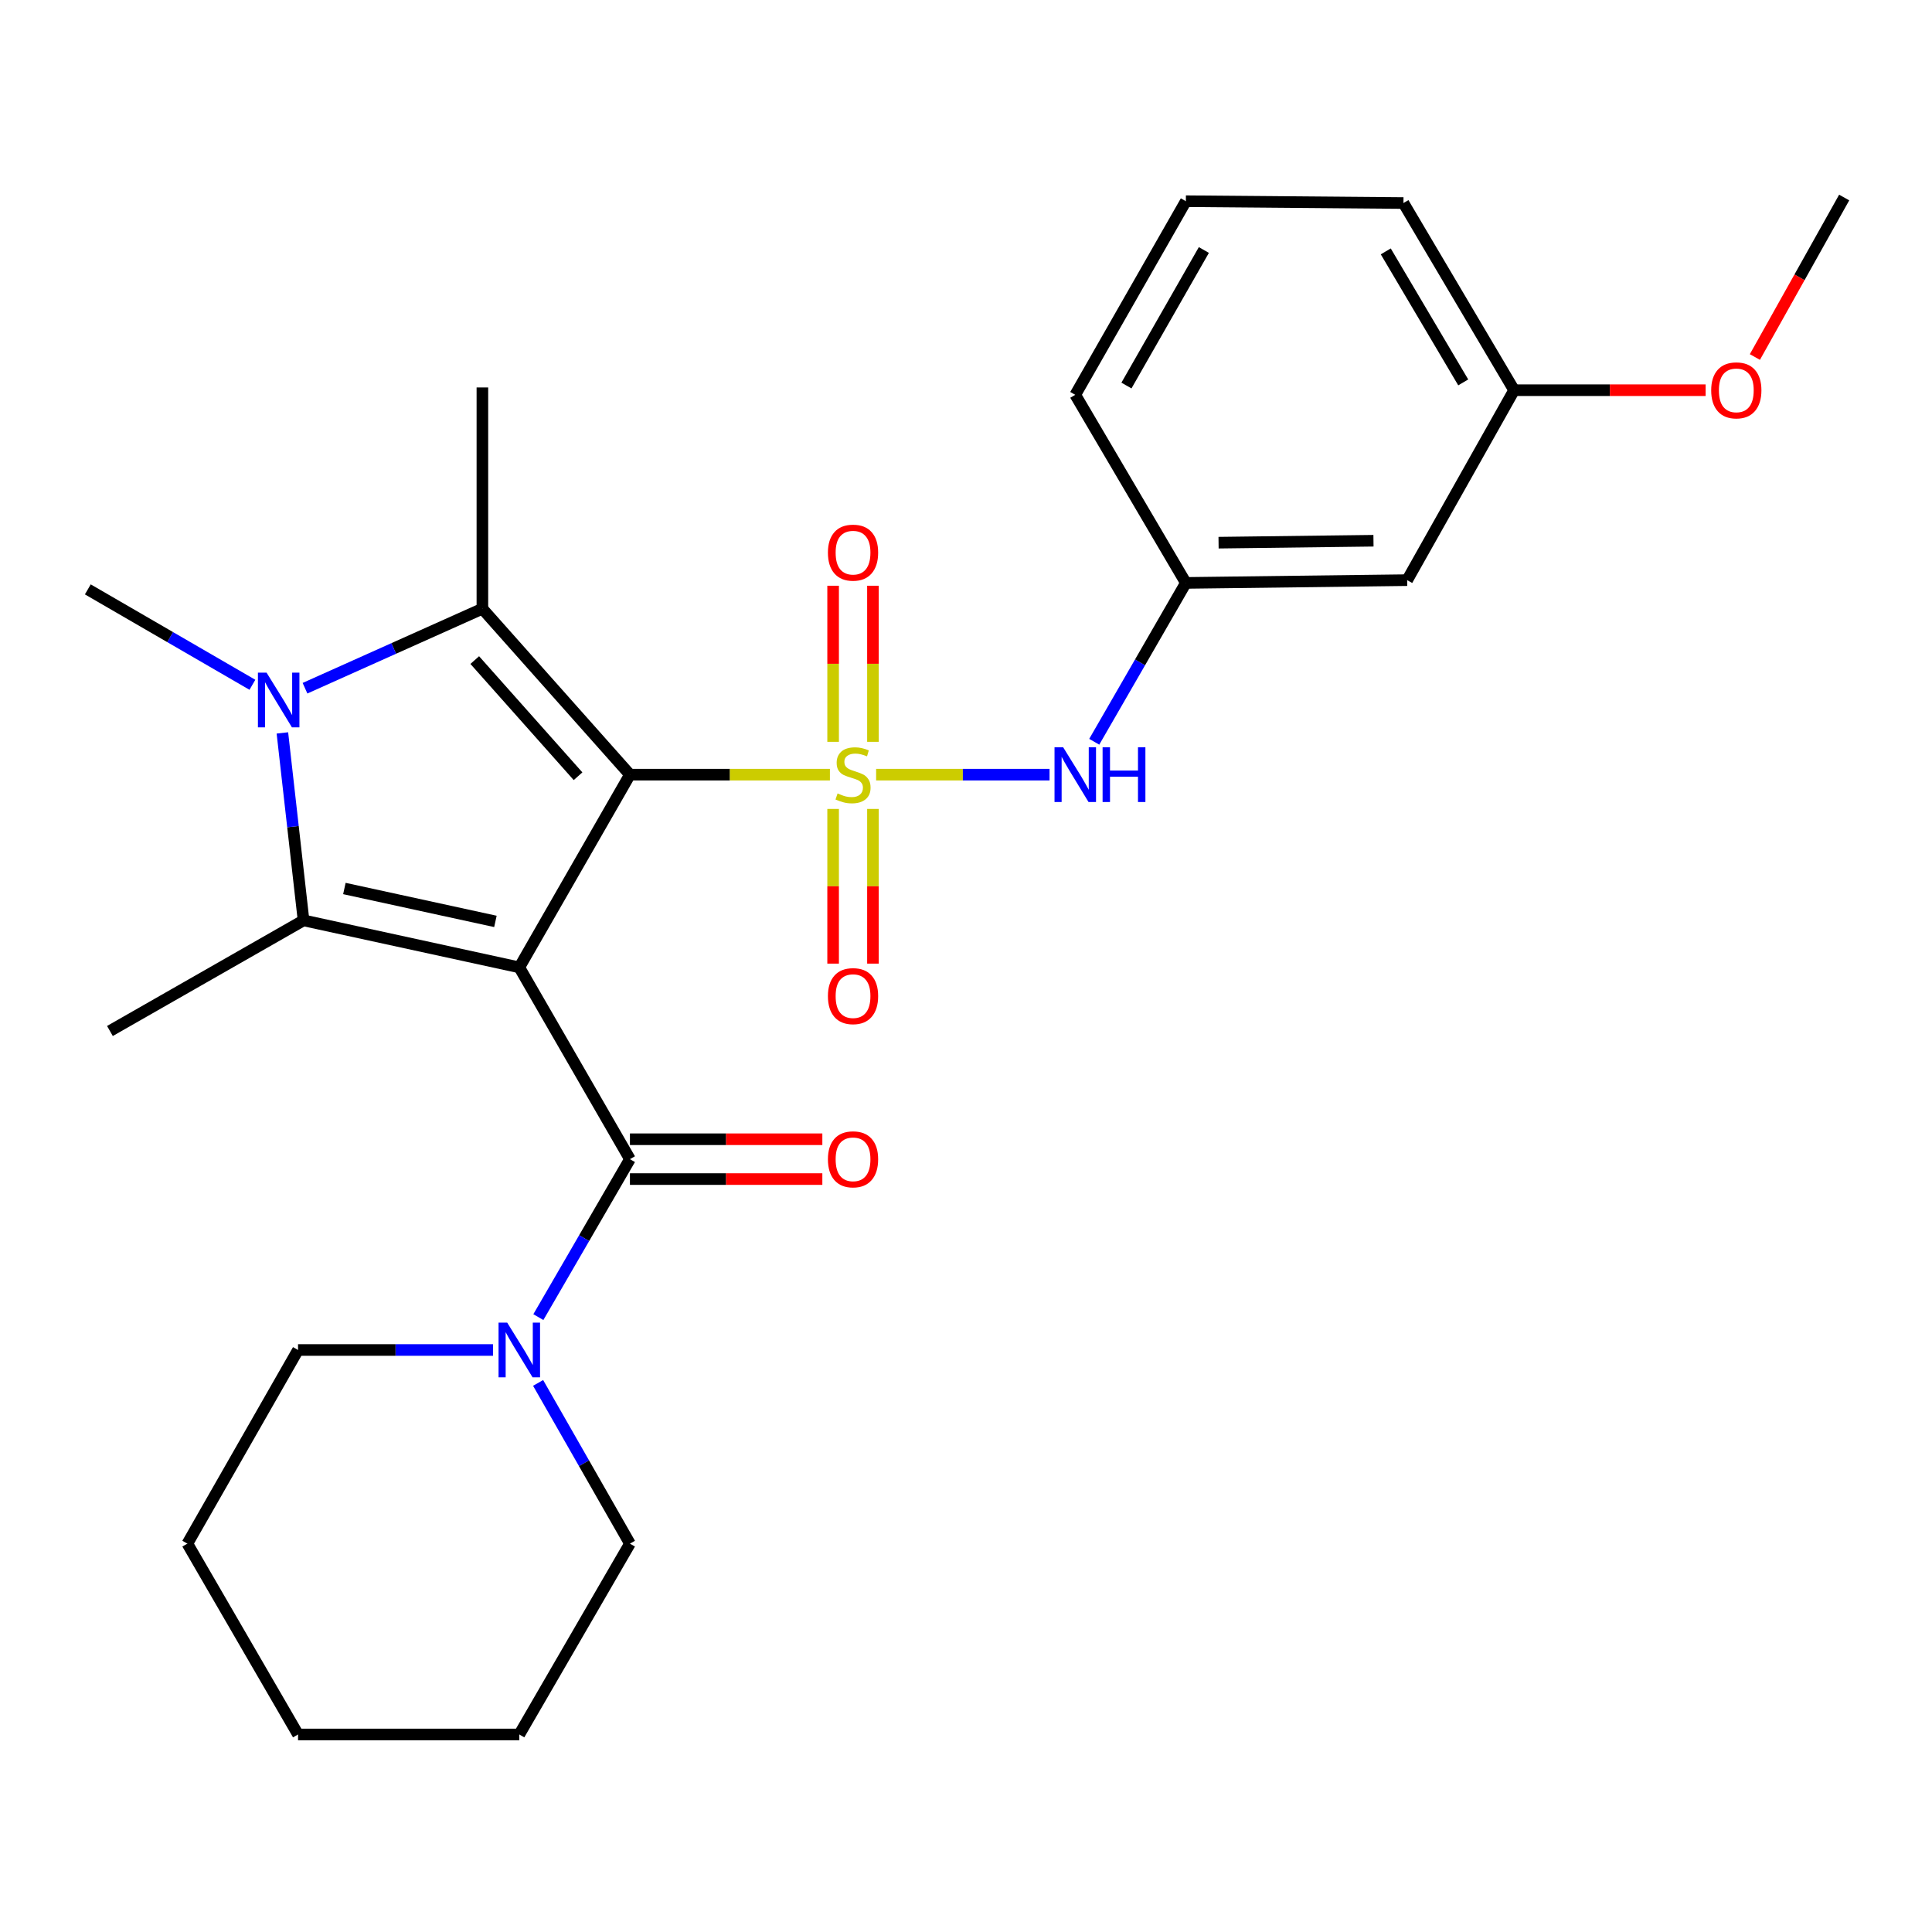 <?xml version='1.0' encoding='iso-8859-1'?>
<svg version='1.1' baseProfile='full'
              xmlns='http://www.w3.org/2000/svg'
                      xmlns:rdkit='http://www.rdkit.org/xml'
                      xmlns:xlink='http://www.w3.org/1999/xlink'
                  xml:space='preserve'
width='1000px' height='1000px' viewBox='0 0 1000 1000'>
<!-- END OF HEADER -->
<rect style='opacity:1.0;fill:#FFFFFF;stroke:none' width='1000' height='1000' x='0' y='0'> </rect>
<path class='bond-0' d='M 326.055,400.961 L 377.809,400.961' style='fill:none;fill-rule:evenodd;stroke:#000000;stroke-width:6px;stroke-linecap:butt;stroke-linejoin:miter;stroke-opacity:1' />
<path class='bond-0' d='M 377.809,400.961 L 429.563,400.961' style='fill:none;fill-rule:evenodd;stroke:#CCCC00;stroke-width:6px;stroke-linecap:butt;stroke-linejoin:miter;stroke-opacity:1' />
<path class='bond-1' d='M 326.055,400.961 L 268.787,500.71' style='fill:none;fill-rule:evenodd;stroke:#000000;stroke-width:6px;stroke-linecap:butt;stroke-linejoin:miter;stroke-opacity:1' />
<path class='bond-2' d='M 326.055,400.961 L 249.683,315.071' style='fill:none;fill-rule:evenodd;stroke:#000000;stroke-width:6px;stroke-linecap:butt;stroke-linejoin:miter;stroke-opacity:1' />
<path class='bond-2' d='M 299.193,401.777 L 245.732,341.654' style='fill:none;fill-rule:evenodd;stroke:#000000;stroke-width:6px;stroke-linecap:butt;stroke-linejoin:miter;stroke-opacity:1' />
<path class='bond-6' d='M 453.485,400.961 L 498.363,400.961' style='fill:none;fill-rule:evenodd;stroke:#CCCC00;stroke-width:6px;stroke-linecap:butt;stroke-linejoin:miter;stroke-opacity:1' />
<path class='bond-6' d='M 498.363,400.961 L 543.241,400.961' style='fill:none;fill-rule:evenodd;stroke:#0000FF;stroke-width:6px;stroke-linecap:butt;stroke-linejoin:miter;stroke-opacity:1' />
<path class='bond-8' d='M 431.221,418.705 L 431.221,458.736' style='fill:none;fill-rule:evenodd;stroke:#CCCC00;stroke-width:6px;stroke-linecap:butt;stroke-linejoin:miter;stroke-opacity:1' />
<path class='bond-8' d='M 431.221,458.736 L 431.221,498.768' style='fill:none;fill-rule:evenodd;stroke:#FF0000;stroke-width:6px;stroke-linecap:butt;stroke-linejoin:miter;stroke-opacity:1' />
<path class='bond-8' d='M 451.838,418.705 L 451.838,458.736' style='fill:none;fill-rule:evenodd;stroke:#CCCC00;stroke-width:6px;stroke-linecap:butt;stroke-linejoin:miter;stroke-opacity:1' />
<path class='bond-8' d='M 451.838,458.736 L 451.838,498.768' style='fill:none;fill-rule:evenodd;stroke:#FF0000;stroke-width:6px;stroke-linecap:butt;stroke-linejoin:miter;stroke-opacity:1' />
<path class='bond-9' d='M 451.838,383.966 L 451.838,343.572' style='fill:none;fill-rule:evenodd;stroke:#CCCC00;stroke-width:6px;stroke-linecap:butt;stroke-linejoin:miter;stroke-opacity:1' />
<path class='bond-9' d='M 451.838,343.572 L 451.838,303.178' style='fill:none;fill-rule:evenodd;stroke:#FF0000;stroke-width:6px;stroke-linecap:butt;stroke-linejoin:miter;stroke-opacity:1' />
<path class='bond-9' d='M 431.221,383.966 L 431.221,343.572' style='fill:none;fill-rule:evenodd;stroke:#CCCC00;stroke-width:6px;stroke-linecap:butt;stroke-linejoin:miter;stroke-opacity:1' />
<path class='bond-9' d='M 431.221,343.572 L 431.221,303.178' style='fill:none;fill-rule:evenodd;stroke:#FF0000;stroke-width:6px;stroke-linecap:butt;stroke-linejoin:miter;stroke-opacity:1' />
<path class='bond-3' d='M 268.787,500.71 L 157.115,476.383' style='fill:none;fill-rule:evenodd;stroke:#000000;stroke-width:6px;stroke-linecap:butt;stroke-linejoin:miter;stroke-opacity:1' />
<path class='bond-3' d='M 256.425,476.917 L 178.254,459.888' style='fill:none;fill-rule:evenodd;stroke:#000000;stroke-width:6px;stroke-linecap:butt;stroke-linejoin:miter;stroke-opacity:1' />
<path class='bond-5' d='M 268.787,500.71 L 326.055,599.978' style='fill:none;fill-rule:evenodd;stroke:#000000;stroke-width:6px;stroke-linecap:butt;stroke-linejoin:miter;stroke-opacity:1' />
<path class='bond-4' d='M 249.683,315.071 L 203.776,335.646' style='fill:none;fill-rule:evenodd;stroke:#000000;stroke-width:6px;stroke-linecap:butt;stroke-linejoin:miter;stroke-opacity:1' />
<path class='bond-4' d='M 203.776,335.646 L 157.87,356.22' style='fill:none;fill-rule:evenodd;stroke:#0000FF;stroke-width:6px;stroke-linecap:butt;stroke-linejoin:miter;stroke-opacity:1' />
<path class='bond-14' d='M 249.683,315.071 L 249.683,200.547' style='fill:none;fill-rule:evenodd;stroke:#000000;stroke-width:6px;stroke-linecap:butt;stroke-linejoin:miter;stroke-opacity:1' />
<path class='bond-15' d='M 157.115,476.383 L 56.897,533.639' style='fill:none;fill-rule:evenodd;stroke:#000000;stroke-width:6px;stroke-linecap:butt;stroke-linejoin:miter;stroke-opacity:1' />
<path class='bond-27' d='M 157.115,476.383 L 151.639,427.87' style='fill:none;fill-rule:evenodd;stroke:#000000;stroke-width:6px;stroke-linecap:butt;stroke-linejoin:miter;stroke-opacity:1' />
<path class='bond-27' d='M 151.639,427.87 L 146.164,379.358' style='fill:none;fill-rule:evenodd;stroke:#0000FF;stroke-width:6px;stroke-linecap:butt;stroke-linejoin:miter;stroke-opacity:1' />
<path class='bond-13' d='M 130.647,354.447 L 88.051,329.754' style='fill:none;fill-rule:evenodd;stroke:#0000FF;stroke-width:6px;stroke-linecap:butt;stroke-linejoin:miter;stroke-opacity:1' />
<path class='bond-13' d='M 88.051,329.754 L 45.455,305.061' style='fill:none;fill-rule:evenodd;stroke:#000000;stroke-width:6px;stroke-linecap:butt;stroke-linejoin:miter;stroke-opacity:1' />
<path class='bond-7' d='M 326.055,599.978 L 302.353,640.859' style='fill:none;fill-rule:evenodd;stroke:#000000;stroke-width:6px;stroke-linecap:butt;stroke-linejoin:miter;stroke-opacity:1' />
<path class='bond-7' d='M 302.353,640.859 L 278.652,681.739' style='fill:none;fill-rule:evenodd;stroke:#0000FF;stroke-width:6px;stroke-linecap:butt;stroke-linejoin:miter;stroke-opacity:1' />
<path class='bond-10' d='M 326.055,610.286 L 375.849,610.286' style='fill:none;fill-rule:evenodd;stroke:#000000;stroke-width:6px;stroke-linecap:butt;stroke-linejoin:miter;stroke-opacity:1' />
<path class='bond-10' d='M 375.849,610.286 L 425.643,610.286' style='fill:none;fill-rule:evenodd;stroke:#FF0000;stroke-width:6px;stroke-linecap:butt;stroke-linejoin:miter;stroke-opacity:1' />
<path class='bond-10' d='M 326.055,589.67 L 375.849,589.67' style='fill:none;fill-rule:evenodd;stroke:#000000;stroke-width:6px;stroke-linecap:butt;stroke-linejoin:miter;stroke-opacity:1' />
<path class='bond-10' d='M 375.849,589.67 L 425.643,589.67' style='fill:none;fill-rule:evenodd;stroke:#FF0000;stroke-width:6px;stroke-linecap:butt;stroke-linejoin:miter;stroke-opacity:1' />
<path class='bond-11' d='M 566.377,383.937 L 590.09,342.827' style='fill:none;fill-rule:evenodd;stroke:#0000FF;stroke-width:6px;stroke-linecap:butt;stroke-linejoin:miter;stroke-opacity:1' />
<path class='bond-11' d='M 590.09,342.827 L 613.802,301.716' style='fill:none;fill-rule:evenodd;stroke:#000000;stroke-width:6px;stroke-linecap:butt;stroke-linejoin:miter;stroke-opacity:1' />
<path class='bond-17' d='M 255.184,698.753 L 204.724,698.753' style='fill:none;fill-rule:evenodd;stroke:#0000FF;stroke-width:6px;stroke-linecap:butt;stroke-linejoin:miter;stroke-opacity:1' />
<path class='bond-17' d='M 204.724,698.753 L 154.263,698.753' style='fill:none;fill-rule:evenodd;stroke:#000000;stroke-width:6px;stroke-linecap:butt;stroke-linejoin:miter;stroke-opacity:1' />
<path class='bond-18' d='M 278.527,715.799 L 302.291,757.391' style='fill:none;fill-rule:evenodd;stroke:#0000FF;stroke-width:6px;stroke-linecap:butt;stroke-linejoin:miter;stroke-opacity:1' />
<path class='bond-18' d='M 302.291,757.391 L 326.055,798.983' style='fill:none;fill-rule:evenodd;stroke:#000000;stroke-width:6px;stroke-linecap:butt;stroke-linejoin:miter;stroke-opacity:1' />
<path class='bond-12' d='M 613.802,301.716 L 728.349,300.285' style='fill:none;fill-rule:evenodd;stroke:#000000;stroke-width:6px;stroke-linecap:butt;stroke-linejoin:miter;stroke-opacity:1' />
<path class='bond-12' d='M 630.727,280.887 L 710.91,279.884' style='fill:none;fill-rule:evenodd;stroke:#000000;stroke-width:6px;stroke-linecap:butt;stroke-linejoin:miter;stroke-opacity:1' />
<path class='bond-21' d='M 613.802,301.716 L 556.558,204.361' style='fill:none;fill-rule:evenodd;stroke:#000000;stroke-width:6px;stroke-linecap:butt;stroke-linejoin:miter;stroke-opacity:1' />
<path class='bond-16' d='M 728.349,300.285 L 783.704,201.967' style='fill:none;fill-rule:evenodd;stroke:#000000;stroke-width:6px;stroke-linecap:butt;stroke-linejoin:miter;stroke-opacity:1' />
<path class='bond-19' d='M 783.704,201.967 L 833.269,201.967' style='fill:none;fill-rule:evenodd;stroke:#000000;stroke-width:6px;stroke-linecap:butt;stroke-linejoin:miter;stroke-opacity:1' />
<path class='bond-19' d='M 833.269,201.967 L 882.834,201.967' style='fill:none;fill-rule:evenodd;stroke:#FF0000;stroke-width:6px;stroke-linecap:butt;stroke-linejoin:miter;stroke-opacity:1' />
<path class='bond-29' d='M 783.704,201.967 L 726.425,105.093' style='fill:none;fill-rule:evenodd;stroke:#000000;stroke-width:6px;stroke-linecap:butt;stroke-linejoin:miter;stroke-opacity:1' />
<path class='bond-29' d='M 757.366,197.929 L 717.271,130.117' style='fill:none;fill-rule:evenodd;stroke:#000000;stroke-width:6px;stroke-linecap:butt;stroke-linejoin:miter;stroke-opacity:1' />
<path class='bond-25' d='M 154.263,698.753 L 96.984,798.983' style='fill:none;fill-rule:evenodd;stroke:#000000;stroke-width:6px;stroke-linecap:butt;stroke-linejoin:miter;stroke-opacity:1' />
<path class='bond-24' d='M 326.055,798.983 L 268.787,897.759' style='fill:none;fill-rule:evenodd;stroke:#000000;stroke-width:6px;stroke-linecap:butt;stroke-linejoin:miter;stroke-opacity:1' />
<path class='bond-23' d='M 908.327,184.79 L 931.436,143.516' style='fill:none;fill-rule:evenodd;stroke:#FF0000;stroke-width:6px;stroke-linecap:butt;stroke-linejoin:miter;stroke-opacity:1' />
<path class='bond-23' d='M 931.436,143.516 L 954.545,102.241' style='fill:none;fill-rule:evenodd;stroke:#000000;stroke-width:6px;stroke-linecap:butt;stroke-linejoin:miter;stroke-opacity:1' />
<path class='bond-20' d='M 613.802,104.143 L 556.558,204.361' style='fill:none;fill-rule:evenodd;stroke:#000000;stroke-width:6px;stroke-linecap:butt;stroke-linejoin:miter;stroke-opacity:1' />
<path class='bond-20' d='M 623.118,129.401 L 583.046,199.554' style='fill:none;fill-rule:evenodd;stroke:#000000;stroke-width:6px;stroke-linecap:butt;stroke-linejoin:miter;stroke-opacity:1' />
<path class='bond-22' d='M 613.802,104.143 L 726.425,105.093' style='fill:none;fill-rule:evenodd;stroke:#000000;stroke-width:6px;stroke-linecap:butt;stroke-linejoin:miter;stroke-opacity:1' />
<path class='bond-26' d='M 268.787,897.759 L 154.263,897.759' style='fill:none;fill-rule:evenodd;stroke:#000000;stroke-width:6px;stroke-linecap:butt;stroke-linejoin:miter;stroke-opacity:1' />
<path class='bond-28' d='M 96.984,798.983 L 154.263,897.759' style='fill:none;fill-rule:evenodd;stroke:#000000;stroke-width:6px;stroke-linecap:butt;stroke-linejoin:miter;stroke-opacity:1' />
<path  class='atom-1' d='M 433.53 410.681
Q 433.85 410.801, 435.17 411.361
Q 436.49 411.921, 437.93 412.281
Q 439.41 412.601, 440.85 412.601
Q 443.53 412.601, 445.09 411.321
Q 446.65 410.001, 446.65 407.721
Q 446.65 406.161, 445.85 405.201
Q 445.09 404.241, 443.89 403.721
Q 442.69 403.201, 440.69 402.601
Q 438.17 401.841, 436.65 401.121
Q 435.17 400.401, 434.09 398.881
Q 433.05 397.361, 433.05 394.801
Q 433.05 391.241, 435.45 389.041
Q 437.89 386.841, 442.69 386.841
Q 445.97 386.841, 449.69 388.401
L 448.77 391.481
Q 445.37 390.081, 442.81 390.081
Q 440.05 390.081, 438.53 391.241
Q 437.01 392.361, 437.05 394.321
Q 437.05 395.841, 437.81 396.761
Q 438.61 397.681, 439.73 398.201
Q 440.89 398.721, 442.81 399.321
Q 445.37 400.121, 446.89 400.921
Q 448.41 401.721, 449.49 403.361
Q 450.61 404.961, 450.61 407.721
Q 450.61 411.641, 447.97 413.761
Q 445.37 415.841, 441.01 415.841
Q 438.49 415.841, 436.57 415.281
Q 434.69 414.761, 432.45 413.841
L 433.53 410.681
' fill='#CCCC00'/>
<path  class='atom-5' d='M 137.981 348.168
L 147.261 363.168
Q 148.181 364.648, 149.661 367.328
Q 151.141 370.008, 151.221 370.168
L 151.221 348.168
L 154.981 348.168
L 154.981 376.488
L 151.101 376.488
L 141.141 360.088
Q 139.981 358.168, 138.741 355.968
Q 137.541 353.768, 137.181 353.088
L 137.181 376.488
L 133.501 376.488
L 133.501 348.168
L 137.981 348.168
' fill='#0000FF'/>
<path  class='atom-7' d='M 550.298 386.801
L 559.578 401.801
Q 560.498 403.281, 561.978 405.961
Q 563.458 408.641, 563.538 408.801
L 563.538 386.801
L 567.298 386.801
L 567.298 415.121
L 563.418 415.121
L 553.458 398.721
Q 552.298 396.801, 551.058 394.601
Q 549.858 392.401, 549.498 391.721
L 549.498 415.121
L 545.818 415.121
L 545.818 386.801
L 550.298 386.801
' fill='#0000FF'/>
<path  class='atom-7' d='M 570.698 386.801
L 574.538 386.801
L 574.538 398.841
L 589.018 398.841
L 589.018 386.801
L 592.858 386.801
L 592.858 415.121
L 589.018 415.121
L 589.018 402.041
L 574.538 402.041
L 574.538 415.121
L 570.698 415.121
L 570.698 386.801
' fill='#0000FF'/>
<path  class='atom-8' d='M 262.527 684.593
L 271.807 699.593
Q 272.727 701.073, 274.207 703.753
Q 275.687 706.433, 275.767 706.593
L 275.767 684.593
L 279.527 684.593
L 279.527 712.913
L 275.647 712.913
L 265.687 696.513
Q 264.527 694.593, 263.287 692.393
Q 262.087 690.193, 261.727 689.513
L 261.727 712.913
L 258.047 712.913
L 258.047 684.593
L 262.527 684.593
' fill='#0000FF'/>
<path  class='atom-9' d='M 428.53 515.588
Q 428.53 508.788, 431.89 504.988
Q 435.25 501.188, 441.53 501.188
Q 447.81 501.188, 451.17 504.988
Q 454.53 508.788, 454.53 515.588
Q 454.53 522.468, 451.13 526.388
Q 447.73 530.268, 441.53 530.268
Q 435.29 530.268, 431.89 526.388
Q 428.53 522.508, 428.53 515.588
M 441.53 527.068
Q 445.85 527.068, 448.17 524.188
Q 450.53 521.268, 450.53 515.588
Q 450.53 510.028, 448.17 507.228
Q 445.85 504.388, 441.53 504.388
Q 437.21 504.388, 434.85 507.188
Q 432.53 509.988, 432.53 515.588
Q 432.53 521.308, 434.85 524.188
Q 437.21 527.068, 441.53 527.068
' fill='#FF0000'/>
<path  class='atom-10' d='M 428.53 286.048
Q 428.53 279.248, 431.89 275.448
Q 435.25 271.648, 441.53 271.648
Q 447.81 271.648, 451.17 275.448
Q 454.53 279.248, 454.53 286.048
Q 454.53 292.928, 451.13 296.848
Q 447.73 300.728, 441.53 300.728
Q 435.29 300.728, 431.89 296.848
Q 428.53 292.968, 428.53 286.048
M 441.53 297.528
Q 445.85 297.528, 448.17 294.648
Q 450.53 291.728, 450.53 286.048
Q 450.53 280.488, 448.17 277.688
Q 445.85 274.848, 441.53 274.848
Q 437.21 274.848, 434.85 277.648
Q 432.53 280.448, 432.53 286.048
Q 432.53 291.768, 434.85 294.648
Q 437.21 297.528, 441.53 297.528
' fill='#FF0000'/>
<path  class='atom-11' d='M 428.53 600.058
Q 428.53 593.258, 431.89 589.458
Q 435.25 585.658, 441.53 585.658
Q 447.81 585.658, 451.17 589.458
Q 454.53 593.258, 454.53 600.058
Q 454.53 606.938, 451.13 610.858
Q 447.73 614.738, 441.53 614.738
Q 435.29 614.738, 431.89 610.858
Q 428.53 606.978, 428.53 600.058
M 441.53 611.538
Q 445.85 611.538, 448.17 608.658
Q 450.53 605.738, 450.53 600.058
Q 450.53 594.498, 448.17 591.698
Q 445.85 588.858, 441.53 588.858
Q 437.21 588.858, 434.85 591.658
Q 432.53 594.458, 432.53 600.058
Q 432.53 605.778, 434.85 608.658
Q 437.21 611.538, 441.53 611.538
' fill='#FF0000'/>
<path  class='atom-20' d='M 885.709 202.047
Q 885.709 195.247, 889.069 191.447
Q 892.429 187.647, 898.709 187.647
Q 904.989 187.647, 908.349 191.447
Q 911.709 195.247, 911.709 202.047
Q 911.709 208.927, 908.309 212.847
Q 904.909 216.727, 898.709 216.727
Q 892.469 216.727, 889.069 212.847
Q 885.709 208.967, 885.709 202.047
M 898.709 213.527
Q 903.029 213.527, 905.349 210.647
Q 907.709 207.727, 907.709 202.047
Q 907.709 196.487, 905.349 193.687
Q 903.029 190.847, 898.709 190.847
Q 894.389 190.847, 892.029 193.647
Q 889.709 196.447, 889.709 202.047
Q 889.709 207.767, 892.029 210.647
Q 894.389 213.527, 898.709 213.527
' fill='#FF0000'/>
</svg>
